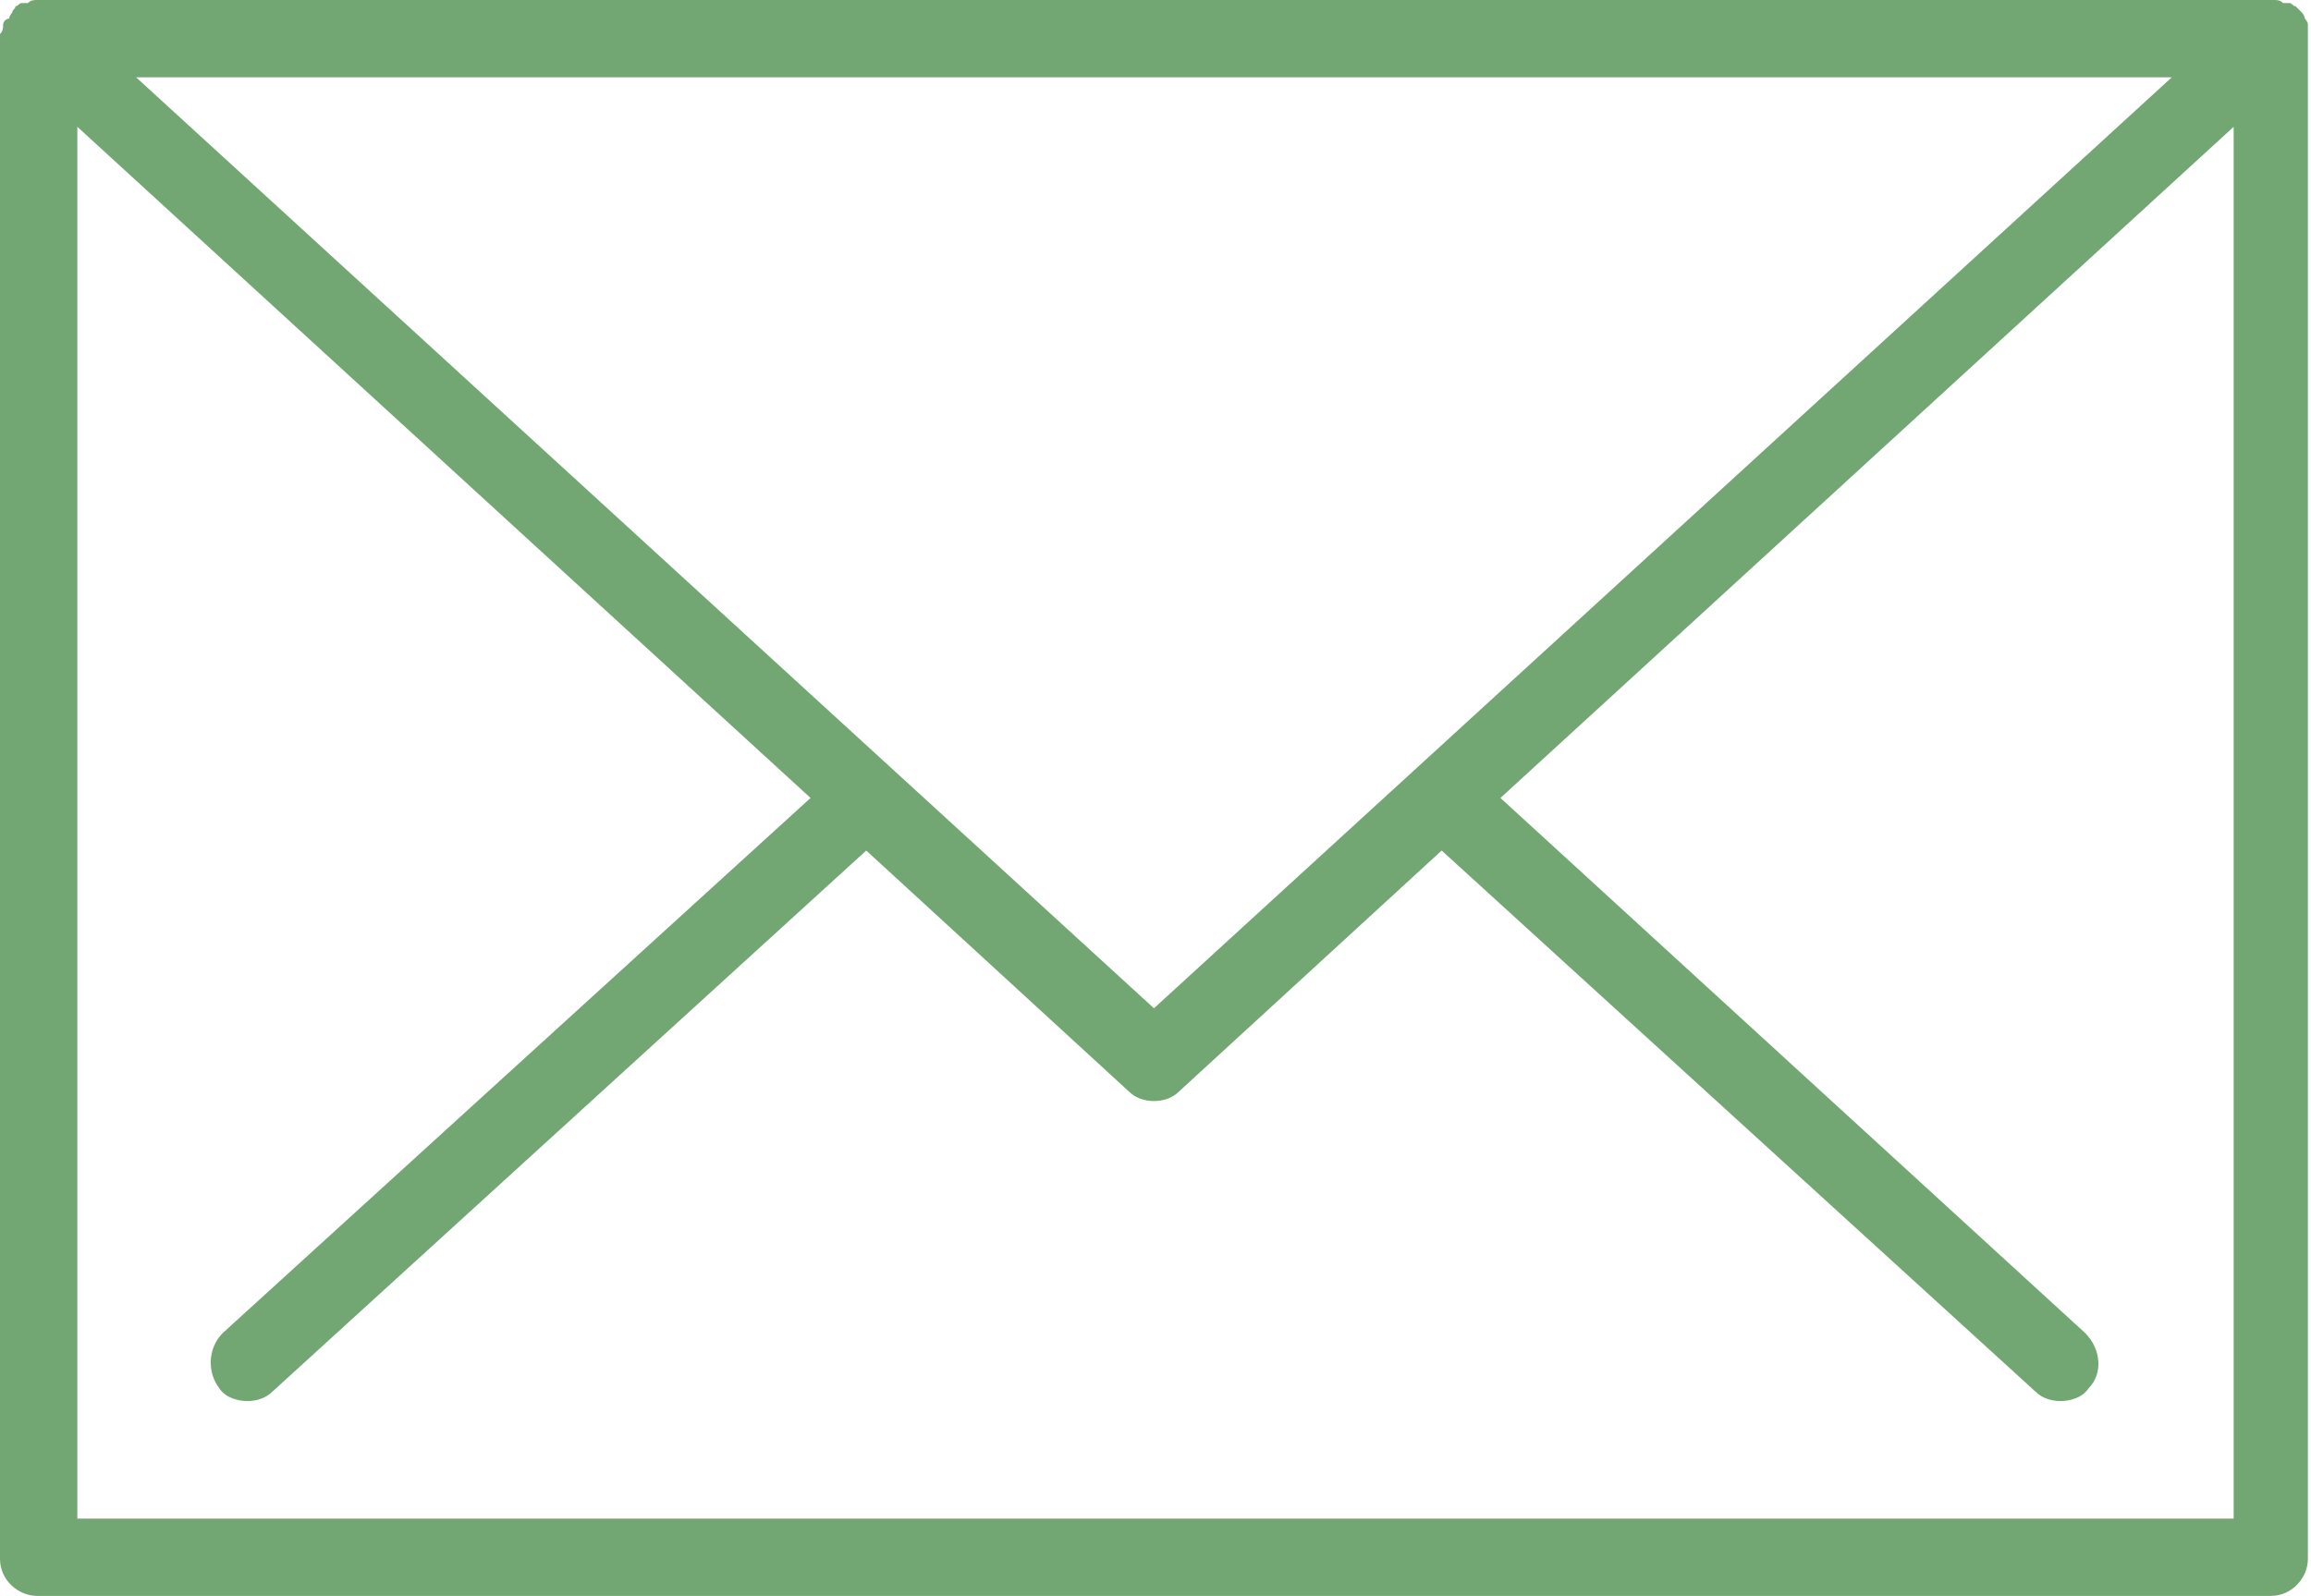 <?xml version="1.0" encoding="utf-8"?>
<!-- Generator: Adobe Illustrator 28.1.0, SVG Export Plug-In . SVG Version: 6.00 Build 0)  -->
<svg version="1.1" id="Capa_1" xmlns="http://www.w3.org/2000/svg" xmlns:xlink="http://www.w3.org/1999/xlink" x="0px" y="0px"
	 viewBox="0 0 74.7 51.6" style="enable-background:new 0 0 74.7 51.6;" xml:space="preserve">
<style type="text/css">
	.st0{fill:#72A773;}
</style>
<path class="st0" d="M74.6,0.8c0-0.1-0.1-0.2-0.1-0.2c0,0,0-0.1-0.1-0.2c0,0,0,0,0,0c-0.1-0.1-0.1-0.1-0.2-0.2
	c-0.1,0-0.1-0.1-0.2-0.1c-0.1,0-0.1,0-0.2,0C73.7,0,73.6,0,73.5,0c0,0,0,0,0,0H1.2c0,0,0,0,0,0C1.1,0,1,0,0.9,0.1
	c-0.1,0-0.1,0-0.2,0c-0.1,0-0.1,0.1-0.2,0.1C0.5,0.3,0.4,0.3,0.4,0.4c0,0,0,0,0,0c0,0-0.1,0.1-0.1,0.2C0.2,0.6,0.1,0.7,0.1,0.8
	c0,0.1,0,0.2-0.1,0.3c0,0.1,0,0.1,0,0.2v49.1c0,0.7,0.6,1.2,1.2,1.2h72.2c0.7,0,1.2-0.6,1.2-1.2V1.2c0-0.1,0-0.1,0-0.2
	C74.6,1,74.6,0.9,74.6,0.8L74.6,0.8z M37.3,32.6L4.4,2.5h65.8L37.3,32.6L37.3,32.6z M2.5,49.1v-45l23.7,21.7L7.2,43.1
	c-0.5,0.5-0.5,1.3-0.1,1.8c0.2,0.3,0.6,0.4,0.9,0.4c0.3,0,0.6-0.1,0.8-0.3L28,27.5l8.5,7.8c0.2,0.2,0.5,0.3,0.8,0.3
	c0.3,0,0.6-0.1,0.8-0.3l8.5-7.8L65.8,45c0.2,0.2,0.5,0.3,0.8,0.3c0.3,0,0.7-0.1,0.9-0.4c0.5-0.5,0.4-1.3-0.1-1.8L48.5,25.8L72.2,4.1
	v45L2.5,49.1L2.5,49.1z"/>
</svg>
